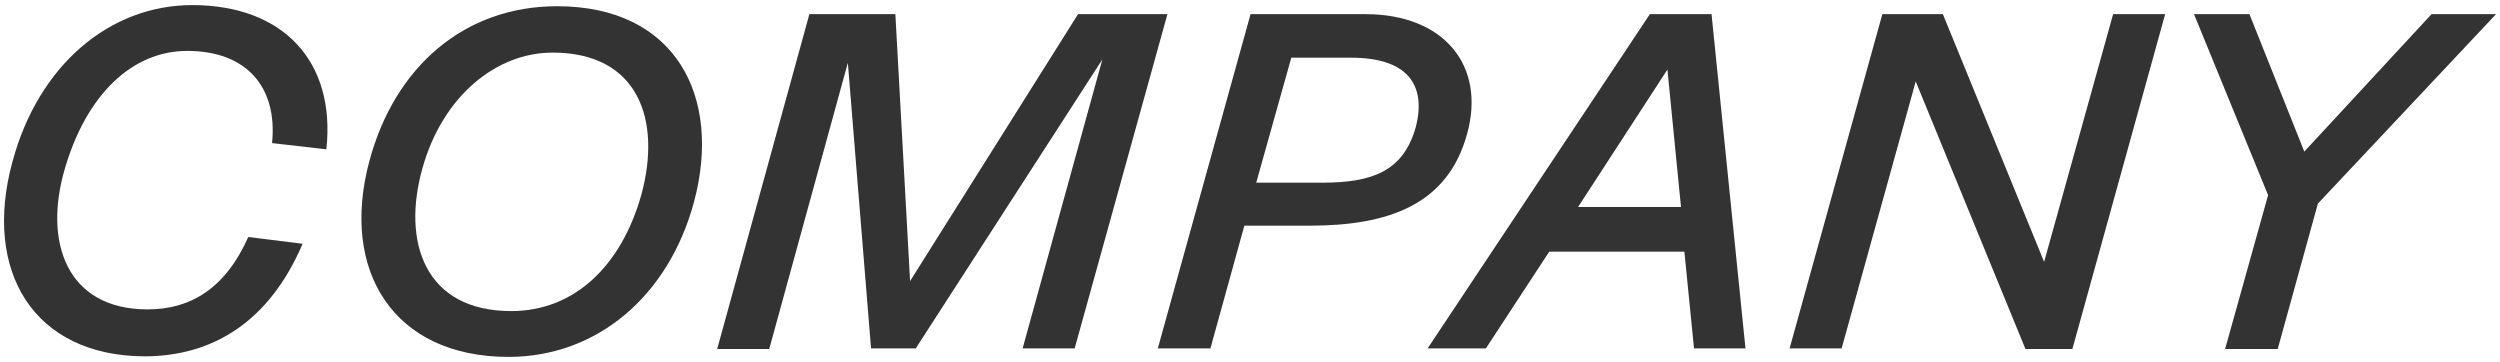 <?xml version="1.0" encoding="utf-8"?>
<!-- Generator: Adobe Illustrator 19.0.1, SVG Export Plug-In . SVG Version: 6.00 Build 0)  -->
<svg version="1.1" id="レイヤー_1" xmlns="http://www.w3.org/2000/svg" xmlns:xlink="http://www.w3.org/1999/xlink" x="0px"
	 y="0px" width="442px" height="64px" viewBox="0 0 442 64" style="enable-background:new 0 0 442 64;" xml:space="preserve">
<style type="text/css">
	.st0{opacity:0.4;}
	.st1{clip-path:url(#SVGID_6_);}
	.st2{opacity:0.8;fill:url(#SVGID_7_);}
	.st3{fill:#F3F3F7;}
	.st4{fill:url(#SVGID_8_);}
	.st5{fill:#FFFFFF;}
	.st6{fill:url(#SVGID_9_);}
	.st7{fill:#333333;}
	.st8{fill:#999999;}
	.st9{fill:#0068B6;}
	.st10{fill:#E1E1E5;}
	.st11{fill:url(#SVGID_16_);}
	.st12{opacity:0.8;fill:url(#SVGID_17_);}
	.st13{fill:#F6F7F7;}
	.st14{fill:#FFFFFF;stroke:#FFFFFF;stroke-width:1.417;stroke-miterlimit:10;}
	.st15{fill:#C7D6DD;}
	.st16{fill:none;stroke:#FFFFFF;stroke-miterlimit:10;}
	.st17{fill:#D6D6D6;}
	.st18{clip-path:url(#SVGID_23_);}
	.st19{fill:none;}
	.st20{fill:url(#SVGID_28_);}
	.st21{fill:url(#SVGID_29_);}
	.st22{fill:url(#SVGID_36_);}
	.st23{fill:url(#SVGID_37_);}
	.st24{fill:url(#SVGID_44_);}
	.st25{opacity:0.8;fill:url(#SVGID_45_);}
	.st26{clip-path:url(#SVGID_47_);}
	.st27{fill:#FFFFFF;stroke:#FFFFFF;stroke-width:1.259;stroke-miterlimit:10;}
	.st28{fill:url(#SVGID_50_);}
	.st29{fill:url(#SVGID_51_);}
	.st30{fill:url(#SVGID_52_);}
	.st31{fill:url(#SVGID_53_);}
	.st32{fill:url(#SVGID_54_);}
	.st33{fill:url(#SVGID_57_);}
	.st34{fill:url(#SVGID_58_);}
	.st35{opacity:0.8;fill:url(#SVGID_61_);}
	.st36{fill:url(#SVGID_62_);}
	.st37{fill:#FFFFFF;stroke:#FFFFFF;stroke-width:2.171;stroke-miterlimit:10;}
	.st38{fill:none;stroke:#FFFFFF;stroke-width:2.535;stroke-miterlimit:10;}
	.st39{fill:#FFFFFF;fill-opacity:0.5;}
	.st40{fill:#231815;stroke:#231815;stroke-width:1.417;stroke-miterlimit:10;}
	.st41{fill:url(#SVGID_63_);}
	.st42{fill:url(#SVGID_64_);}
	.st43{fill:url(#SVGID_65_);}
	.st44{fill:url(#SVGID_66_);}
	.st45{fill:url(#SVGID_67_);}
	.st46{fill:url(#SVGID_68_);}
</style>
<g>
	<g>
		<path class="st7" d="M2.2,28.6C6.8,11.5,19.4,0.9,34,0.9c15.9,0,25.4,9.8,23.7,25.5l-9.6-1.1C49.1,15.4,43.6,9,33.1,9
			c-9.8,0-17.8,7.8-21.6,20.7c-3.9,13.1,0.3,25,14.6,25c7.5,0,13.7-3.6,17.8-12.8l9.6,1.2c-5.9,13.8-15.9,19.9-28,19.9
			C6,62.9-3.1,48,2.2,28.6z"/>
		<path class="st7" d="M65.3,28.5C69.8,11.7,82.2,1.1,98.5,1.1c20.9,0,29.2,15.9,24.2,34.6c-4.5,16.7-17.2,27.4-32.8,27.4
			C69.6,63.1,60.1,47.9,65.3,28.5z M113.4,34.4c3.6-13.3-0.6-25.1-15.7-25.1c-9.9,0-19.4,7.6-23,20.4C71,42.8,75.1,55,90.4,55
			C101.4,55,109.8,47.2,113.4,34.4z"/>
		<path class="st7" d="M143.1,2.5h15.2l2.6,47.2l29.7-47.2h15.8l-16.4,59.1h-9.2l14.1-51.1l-33,51.1H154l-4.1-50.5L136,61.7h-9.2
			L143.1,2.5z"/>
		<path class="st7" d="M221.1,2.5h20.3c13.9,0,21.3,9.1,18,21.1c-3.4,12.6-13.9,16.3-27.9,16.3H220l-6,21.7h-9.3L221.1,2.5z
			 M222.1,32.3h11.6c8.9,0,14.4-2,16.6-9.8c2-7.7-1.7-12.3-11.4-12.3h-10.6L222.1,32.3z"/>
		<path class="st7" d="M291.7,2.5h10.9l6,59.1h-9.1l-1.7-17.1h-23.9l-11.2,17.1h-10.3L291.7,2.5z M279,36.6h18.2l-2.4-24.3L279,36.6
			z"/>
		<path class="st7" d="M332.8,2.5h10.7l17.9,43.8l12.2-43.8h9.2l-16.4,59.2h-8.3l-19.4-47.3l-13.1,47.2h-9.2L332.8,2.5z"/>
		<path class="st7" d="M401,34.5l-13.1-32h9.8l9.7,24.3l22.5-24.3h11.4L409.8,36l-7.1,25.7h-9.3L401,34.5z"/>
	</g>
</g>
</svg>
